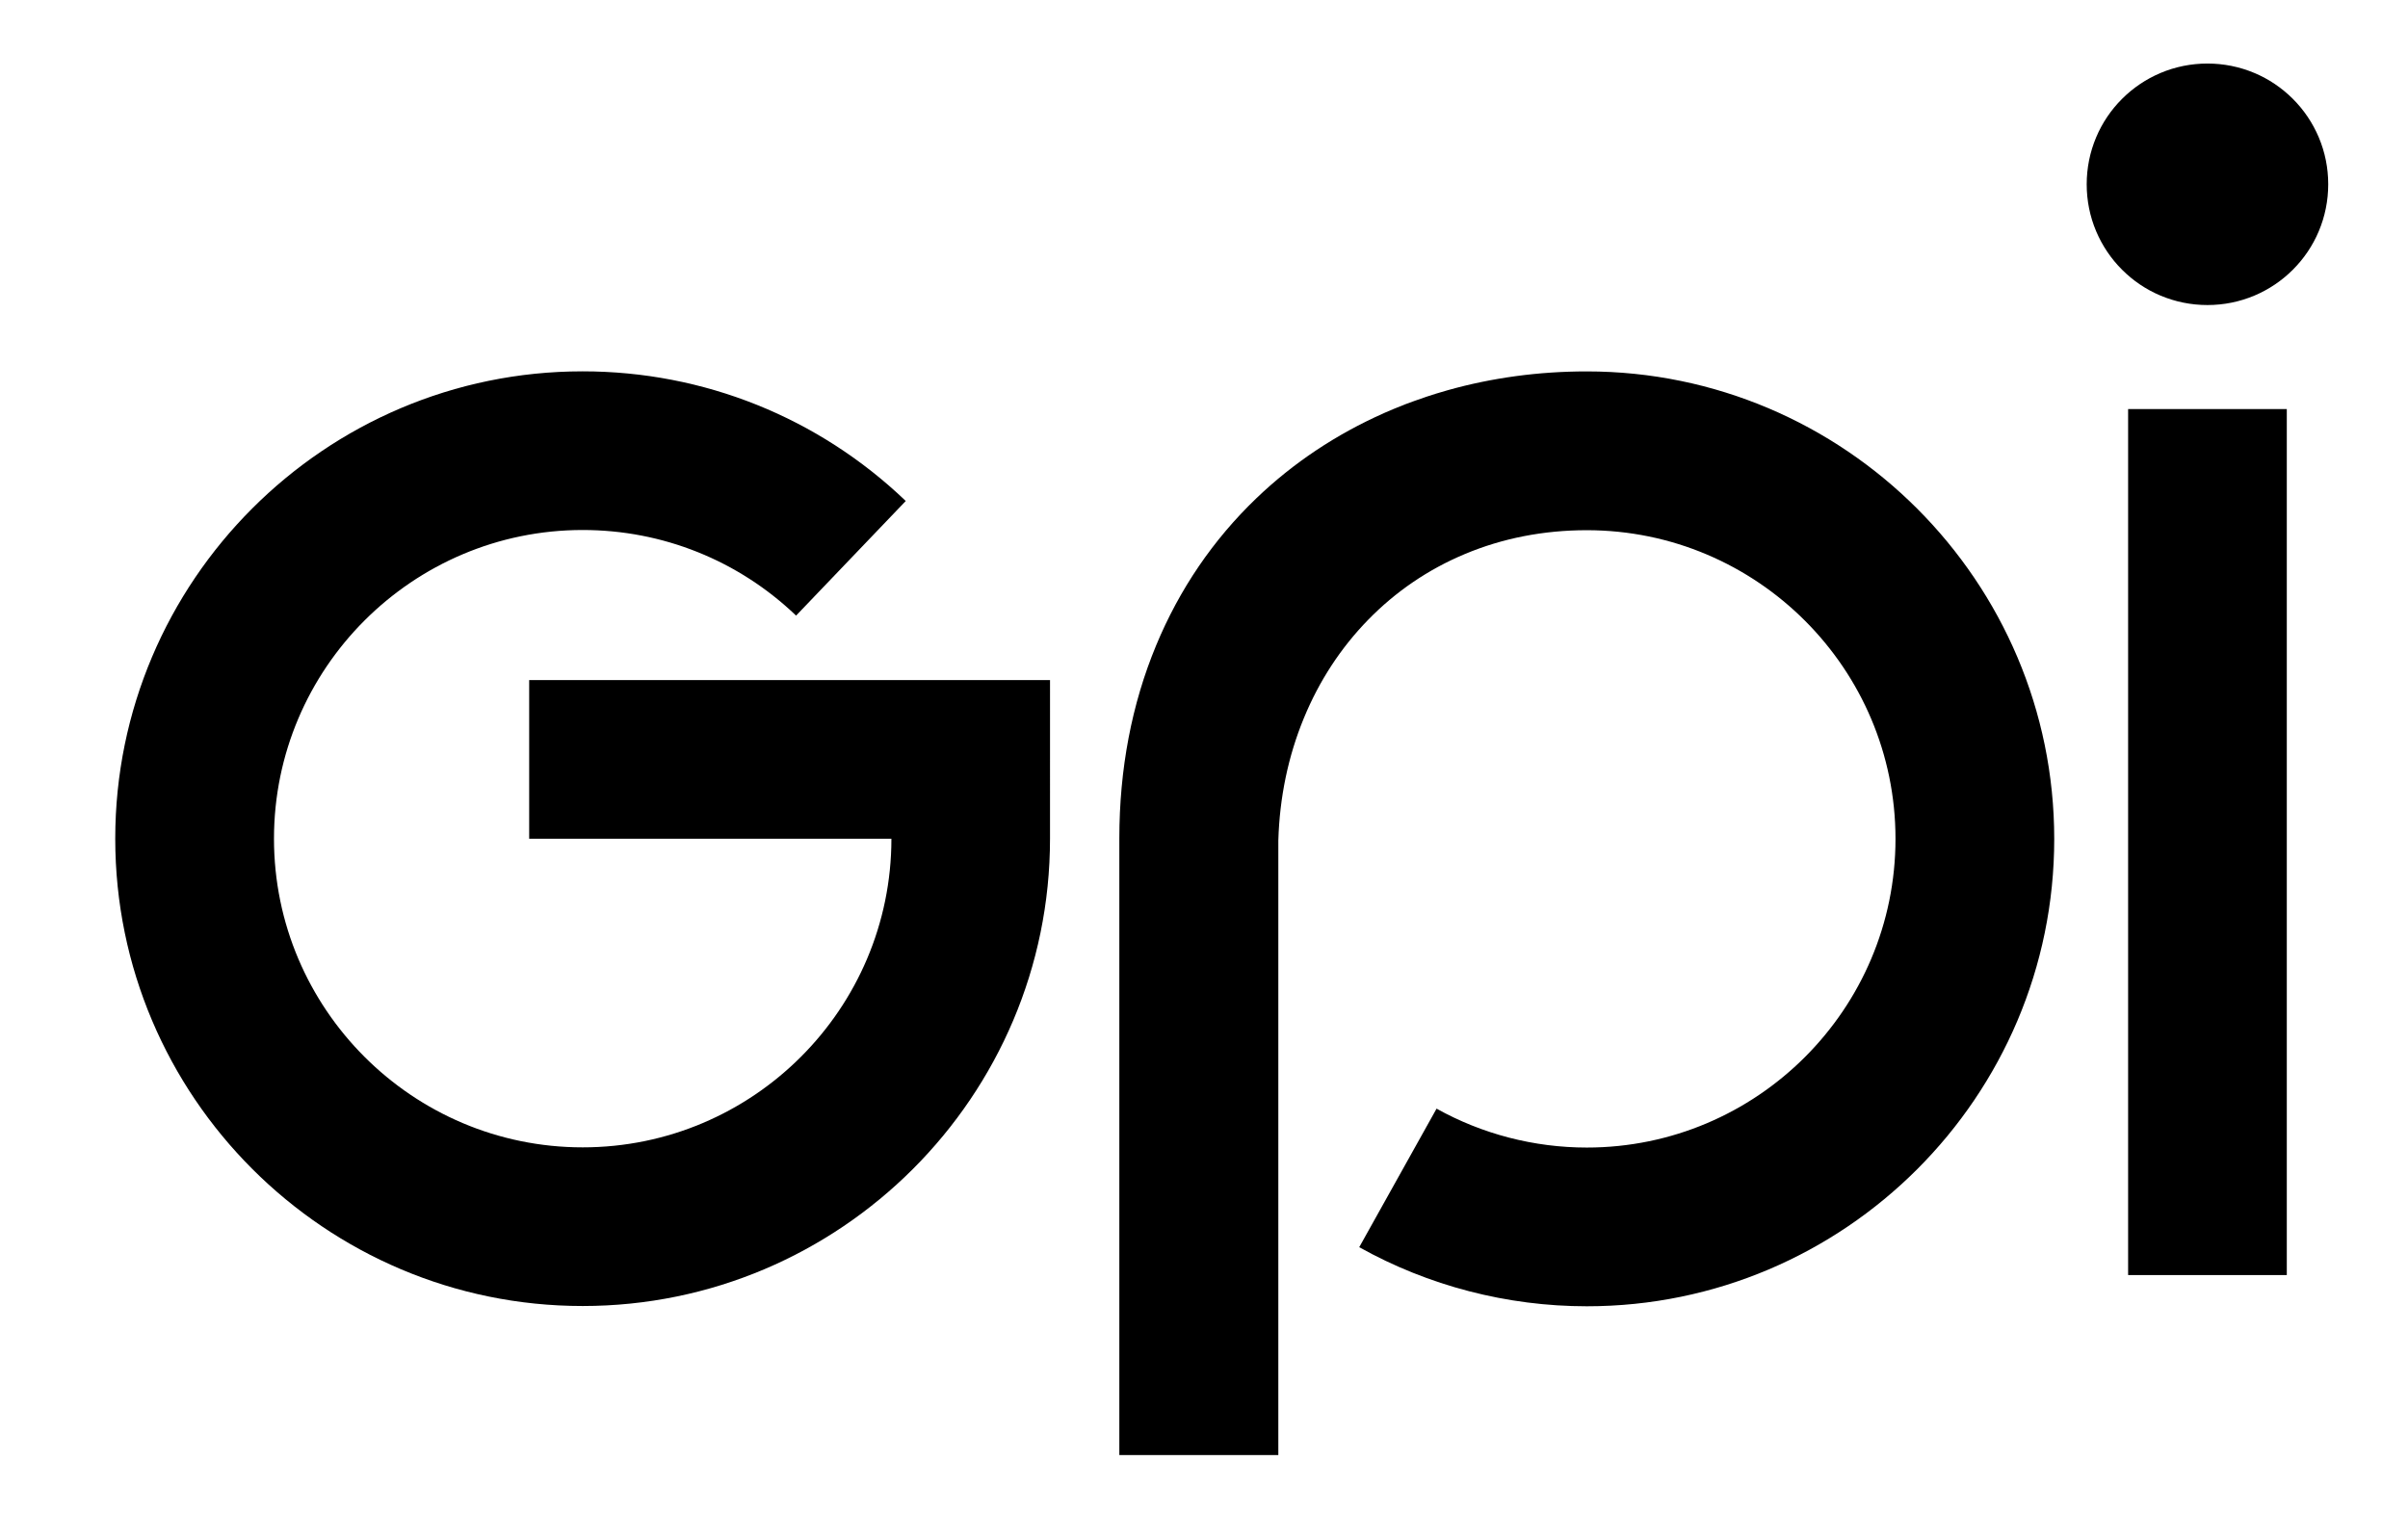 <svg version="1.1" id="Livello_1" xmlns="http://www.w3.org/2000/svg" xmlns:xlink="http://www.w3.org/1999/xlink" x="0px" y="0px"
	 viewBox="0 0 384.24 245.81" style="enable-background:new 0 0 384.24 245.81;" xml:space="preserve">
<g>
	<path d="M167.56,108.53H84.44v25.32h57.8c0,27.16-22.1,49.25-49.26,49.25c-27.16,0-49.26-22.1-49.26-49.26s22.1-49.26,49.26-49.26
		c12.75,0,24.84,4.85,34.05,13.66l0,0l17.5-18.29l0,0l0,0c-13.94-13.34-32.25-20.69-51.56-20.69c-41.12,0-74.58,33.46-74.58,74.58
		c0,41.12,33.46,74.58,74.58,74.58c41.12,0,74.58-33.46,74.58-74.58v0h0V108.53z"/>
	<path d="M370,21.91c-0.97-2.29-2.36-4.36-4.13-6.13c-1.77-1.77-3.83-3.16-6.13-4.13c-2.38-1-4.9-1.51-7.5-1.51s-5.13,0.51-7.5,1.51
		c-2.29,0.97-4.36,2.36-6.13,4.13c-1.77,1.77-3.16,3.83-4.13,6.13c-1,2.38-1.51,4.9-1.51,7.5s0.51,5.13,1.51,7.5
		c0.97,2.29,2.36,4.36,4.13,6.13s3.83,3.16,6.13,4.13c2.38,1,4.9,1.51,7.5,1.51s5.12-0.51,7.5-1.51c2.29-0.97,4.36-2.36,6.13-4.13
		s3.16-3.83,4.13-6.13c1-2.38,1.51-4.9,1.51-7.5S371,24.28,370,21.91z"/>
	<path d="M253.18,59.27c-7.68,0-15.11,1.02-22.13,2.99c-0.11,0.03-0.22,0.07-0.34,0.1c-1.05,0.3-2.09,0.61-3.12,0.96
		c-0.14,0.05-0.28,0.1-0.42,0.15c-1,0.34-1.99,0.69-2.97,1.06c-0.1,0.04-0.2,0.09-0.31,0.13c-1.01,0.39-2.01,0.8-3,1.24
		c-0.02,0.01-0.04,0.02-0.06,0.03c-7.56,3.35-14.44,7.91-20.35,13.58c-6.9,6.62-12.28,14.52-16,23.49
		c-3.9,9.39-5.87,19.75-5.87,30.79l0,0.33l0,0v98.08h25.37v-98.07v0c0.2-6.88,1.57-13.45,4.07-19.52
		c2.45-5.96,5.91-11.24,10.27-15.71c4.41-4.52,9.59-8.04,15.41-10.48c6.03-2.53,12.58-3.81,19.47-3.81
		c27.16,0,49.26,22.1,49.26,49.26c0,27.16-22.1,49.26-49.26,49.26c-8.4,0-16.69-2.15-23.97-6.21l0,0l-12.34,22.11l0,0l0,0
		c11.04,6.17,23.6,9.43,36.32,9.43c41.12,0,74.58-33.46,74.58-74.58S294.3,59.27,253.18,59.27z M189.06,93.88
		c0.11-0.18,0.2-0.36,0.31-0.53C189.26,93.52,189.17,93.71,189.06,93.88z M190.77,91.18c0.18-0.28,0.36-0.57,0.55-0.84
		C191.12,90.61,190.95,90.9,190.77,91.18z M192.9,88.13c0.17-0.22,0.32-0.45,0.49-0.67C193.22,87.68,193.06,87.91,192.9,88.13z
		 M179.39,122.04c0.02-0.13,0.03-0.26,0.05-0.4C179.42,121.78,179.41,121.91,179.39,122.04z M180,118.3
		c0.03-0.18,0.06-0.37,0.09-0.56C180.05,117.92,180.03,118.11,180,118.3z M180.83,114.34c0.03-0.14,0.06-0.27,0.09-0.41
		C180.88,114.06,180.86,114.2,180.83,114.34z"/>
	<rect x="339.58" y="65.28" width="25.32" height="138.2"/>
</g>
</svg>
